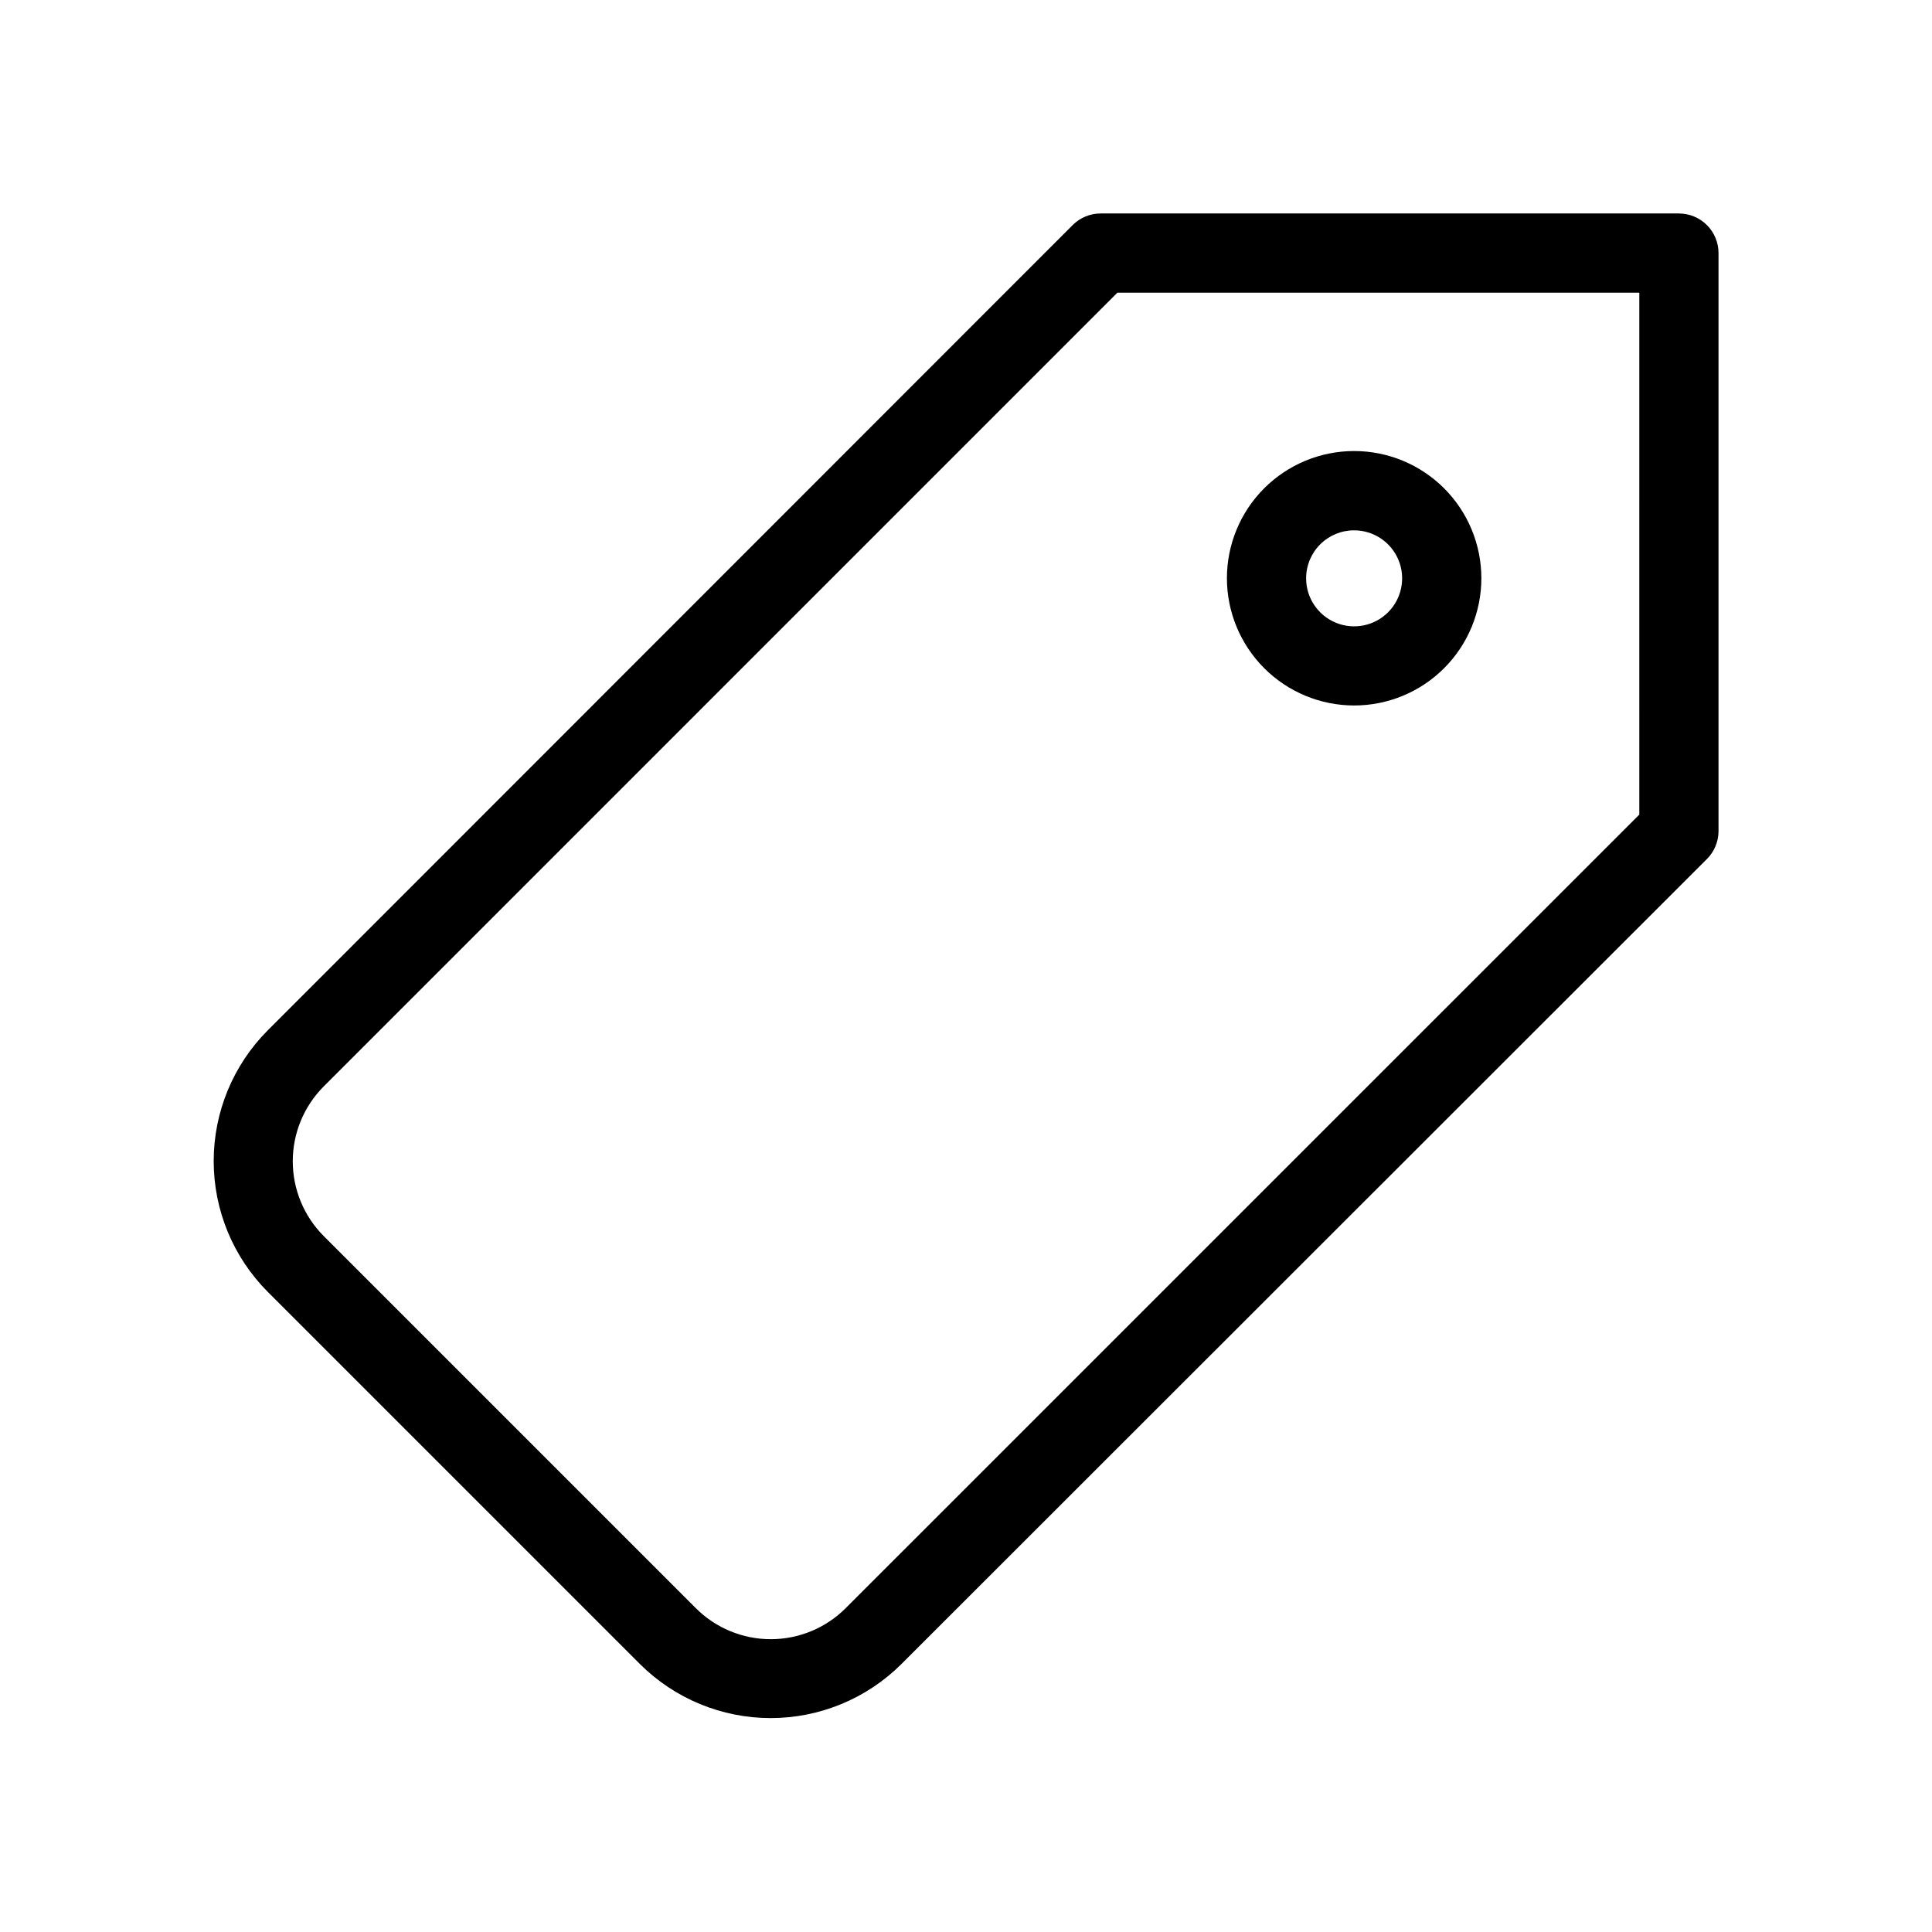 <?xml version="1.0" encoding="UTF-8"?>
<!-- Uploaded to: ICON Repo, www.svgrepo.com, Generator: ICON Repo Mixer Tools -->
<svg fill="#000000" width="800px" height="800px" version="1.1" viewBox="144 144 512 512" xmlns="http://www.w3.org/2000/svg">
 <g>
  <path d="m588.93 200.57h-153.24c-2.777 0-5.441 1.102-7.41 3.066l-213.34 213.43c-9.164 9.199-14.309 21.652-14.309 34.637s5.144 25.438 14.309 34.637l98.664 98.664-0.004-0.004c9.199 9.164 21.656 14.309 34.637 14.309 12.984 0 25.441-5.144 34.637-14.309l213.49-213.36c1.941-1.945 3.043-4.574 3.062-7.324v-153.24c0-2.785-1.105-5.453-3.074-7.422s-4.637-3.074-7.422-3.074zm-10.496 159.31-210.36 210.34c-5.266 5.242-12.391 8.184-19.816 8.184-7.43 0-14.555-2.941-19.816-8.184l-98.664-98.664c-5.246-5.258-8.191-12.387-8.191-19.816 0-7.426 2.945-14.555 8.191-19.816l210.34-210.36h138.32z"/>
  <path d="m502.86 330.96c8.941 0 17.516-3.555 23.84-9.875 6.32-6.324 9.875-14.898 9.875-23.84 0-8.941-3.555-17.516-9.875-23.84-6.324-6.32-14.898-9.875-23.84-9.875s-17.516 3.555-23.84 9.875c-6.32 6.324-9.875 14.898-9.875 23.84 0.008 8.941 3.562 17.512 9.883 23.832 6.32 6.32 14.895 9.875 23.832 9.883zm0-46.414c5.148 0 9.789 3.102 11.754 7.856 1.969 4.758 0.875 10.23-2.766 13.867-3.644 3.637-9.117 4.719-13.871 2.746-4.754-1.977-7.848-6.621-7.84-11.77 0-3.371 1.344-6.606 3.731-8.988 2.383-2.383 5.621-3.719 8.992-3.711z"/>
 </g>
</svg>